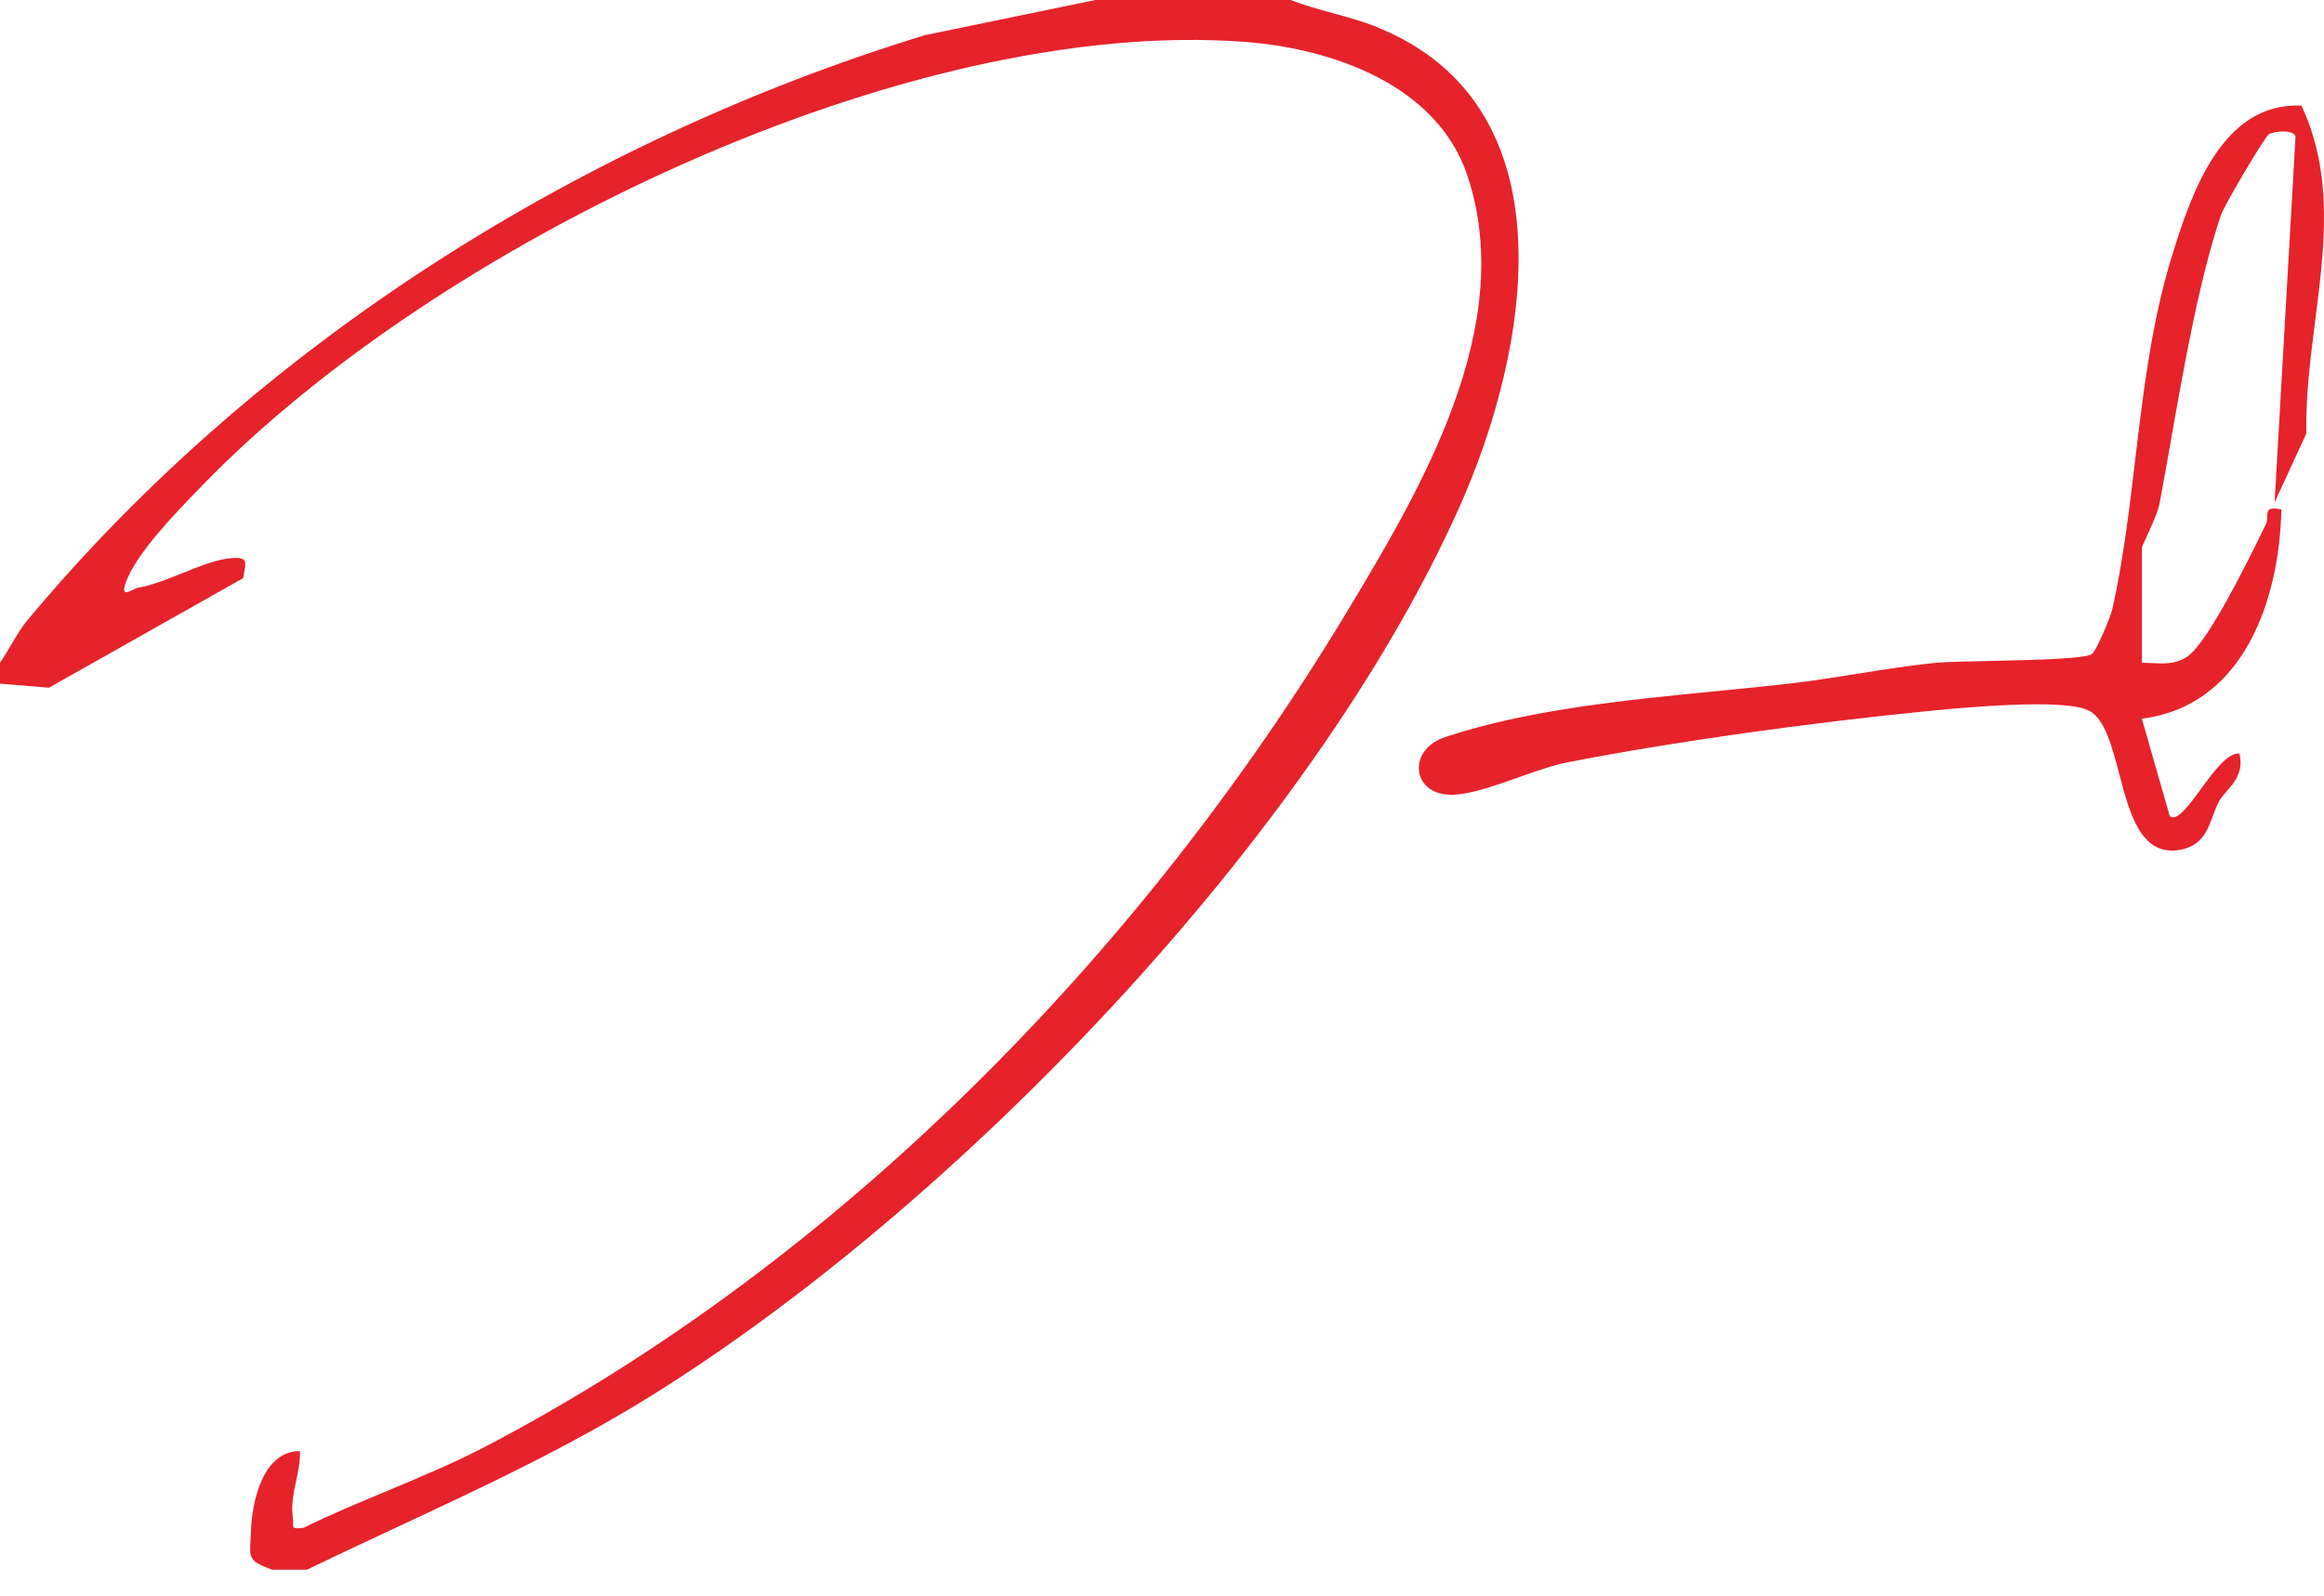 <svg width="83" height="57" viewBox="0 0 83 57" fill="none" xmlns="http://www.w3.org/2000/svg">
<path d="M47.608 0.472C48.161 0.624 48.713 0.776 49.223 0.984L49.22 0.987C56.195 3.837 54.605 12.548 52.121 18.112C46.848 29.918 34.084 43.153 23.138 49.926C20.259 51.707 17.203 53.134 14.143 54.562C13.081 55.058 12.019 55.554 10.963 56.065H9.718C8.904 55.764 8.909 55.663 8.947 55.008C8.952 54.914 8.958 54.81 8.963 54.692C9 53.611 9.389 51.829 10.712 51.829C10.724 52.191 10.65 52.544 10.575 52.898C10.486 53.323 10.396 53.75 10.457 54.194C10.47 54.284 10.468 54.356 10.467 54.413C10.463 54.578 10.462 54.613 10.836 54.57C11.807 54.093 12.814 53.673 13.822 53.253C15.026 52.75 16.232 52.247 17.377 51.647C30 45.042 40.784 34.004 48.097 21.864C50.753 17.459 54.201 11.646 52.407 6.272C51.328 3.032 47.583 1.734 44.474 1.497C32.352 0.576 15.573 8.721 7.238 17.325C7.205 17.359 7.17 17.395 7.134 17.432C6.286 18.304 4.858 19.773 4.49 20.808C4.326 21.271 4.545 21.165 4.745 21.067C4.811 21.035 4.876 21.003 4.924 20.995C5.458 20.897 6.005 20.676 6.539 20.461C7.174 20.205 7.79 19.957 8.347 19.928C8.821 19.906 8.786 20.089 8.725 20.418C8.711 20.488 8.697 20.565 8.686 20.648L1.747 24.563L0 24.418V23.671C0.141 23.469 0.267 23.255 0.393 23.041C0.579 22.725 0.765 22.408 1.002 22.126C9.232 12.264 20.788 5.006 33.027 1.258L39.119 0H46.096C46.575 0.188 47.092 0.33 47.608 0.472Z" fill="#E6222B"/>
<path d="M82.683 11.477C82.513 12.815 82.342 14.153 82.37 15.468L82.375 15.471L81.236 17.942L81.983 4.884C81.948 4.622 81.238 4.679 81.034 4.791C80.887 4.874 79.444 7.318 79.32 7.684C78.545 9.983 78.005 13.049 77.527 15.761C77.392 16.529 77.261 17.269 77.132 17.955C77.067 18.305 76.813 18.851 76.647 19.209C76.56 19.396 76.497 19.532 76.497 19.562V23.673C76.621 23.673 76.743 23.679 76.864 23.684C77.305 23.706 77.73 23.726 78.136 23.437C78.878 22.909 80.286 20.031 80.843 18.89C80.87 18.836 80.894 18.786 80.917 18.74C80.969 18.634 80.972 18.527 80.974 18.434C80.98 18.233 80.984 18.099 81.478 18.194C81.41 21.406 80.142 25.213 76.494 25.669L77.493 29.155C77.75 29.347 78.156 28.793 78.6 28.188C79.061 27.559 79.562 26.874 79.98 26.913C80.133 27.561 79.809 27.934 79.528 28.258C79.424 28.377 79.326 28.49 79.26 28.607C79.169 28.769 79.101 28.952 79.033 29.138C78.834 29.677 78.627 30.237 77.81 30.361C76.456 30.566 76.06 29.058 75.685 27.634C75.428 26.657 75.181 25.718 74.643 25.4C73.808 24.907 69.881 25.293 68.648 25.418C64.734 25.809 59.855 26.471 56.003 27.224C55.459 27.329 54.836 27.55 54.212 27.772C53.392 28.062 52.571 28.354 51.924 28.385C50.429 28.457 50.207 26.793 51.617 26.325C54.561 25.346 58.072 25.002 61.33 24.683C62.214 24.596 63.079 24.511 63.909 24.416C64.708 24.324 65.51 24.196 66.314 24.068C67.257 23.917 68.202 23.766 69.146 23.673C69.455 23.643 70.159 23.628 70.967 23.61C72.501 23.577 74.411 23.536 74.7 23.369C74.86 23.277 75.376 22.041 75.443 21.745C75.828 20.027 76.042 18.229 76.258 16.417C76.548 13.975 76.842 11.506 77.563 9.167C78.263 6.892 79.362 3.648 82.193 3.772C83.353 6.231 83.018 8.854 82.683 11.477Z" fill="#E6222B"/>
</svg>
